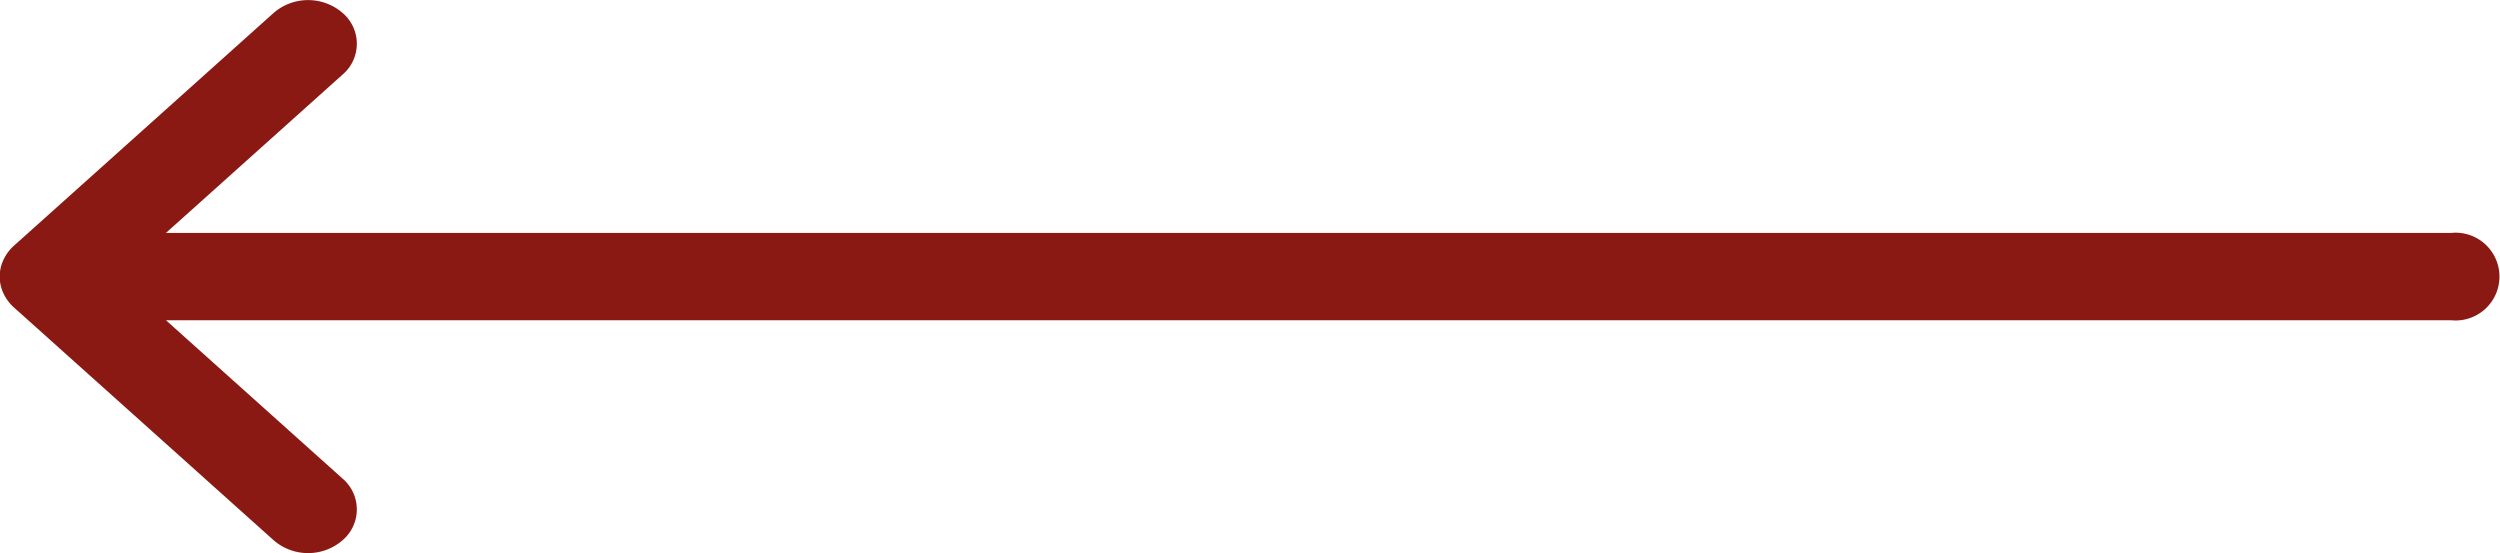 <svg xmlns="http://www.w3.org/2000/svg" width="36.684" height="8.115" viewBox="0 0 36.684 8.115">
  <path id="arrow-right-small" d="M3098.3,2591.553a.647.647,0,0,0,.154.208l3.812,3.417a.772.772,0,0,0,1.01,0,.594.594,0,0,0,0-.906l-2.591-2.323h33.53a.644.644,0,1,0,0-1.281h-33.53l2.591-2.323a.594.594,0,0,0,0-.906.773.773,0,0,0-1.01,0l-3.812,3.417a.641.641,0,0,0-.154.208A.578.578,0,0,0,3098.3,2591.553Z" transform="translate(-3098.25 -2587.25)" fill="#8a1914"/>
</svg>
